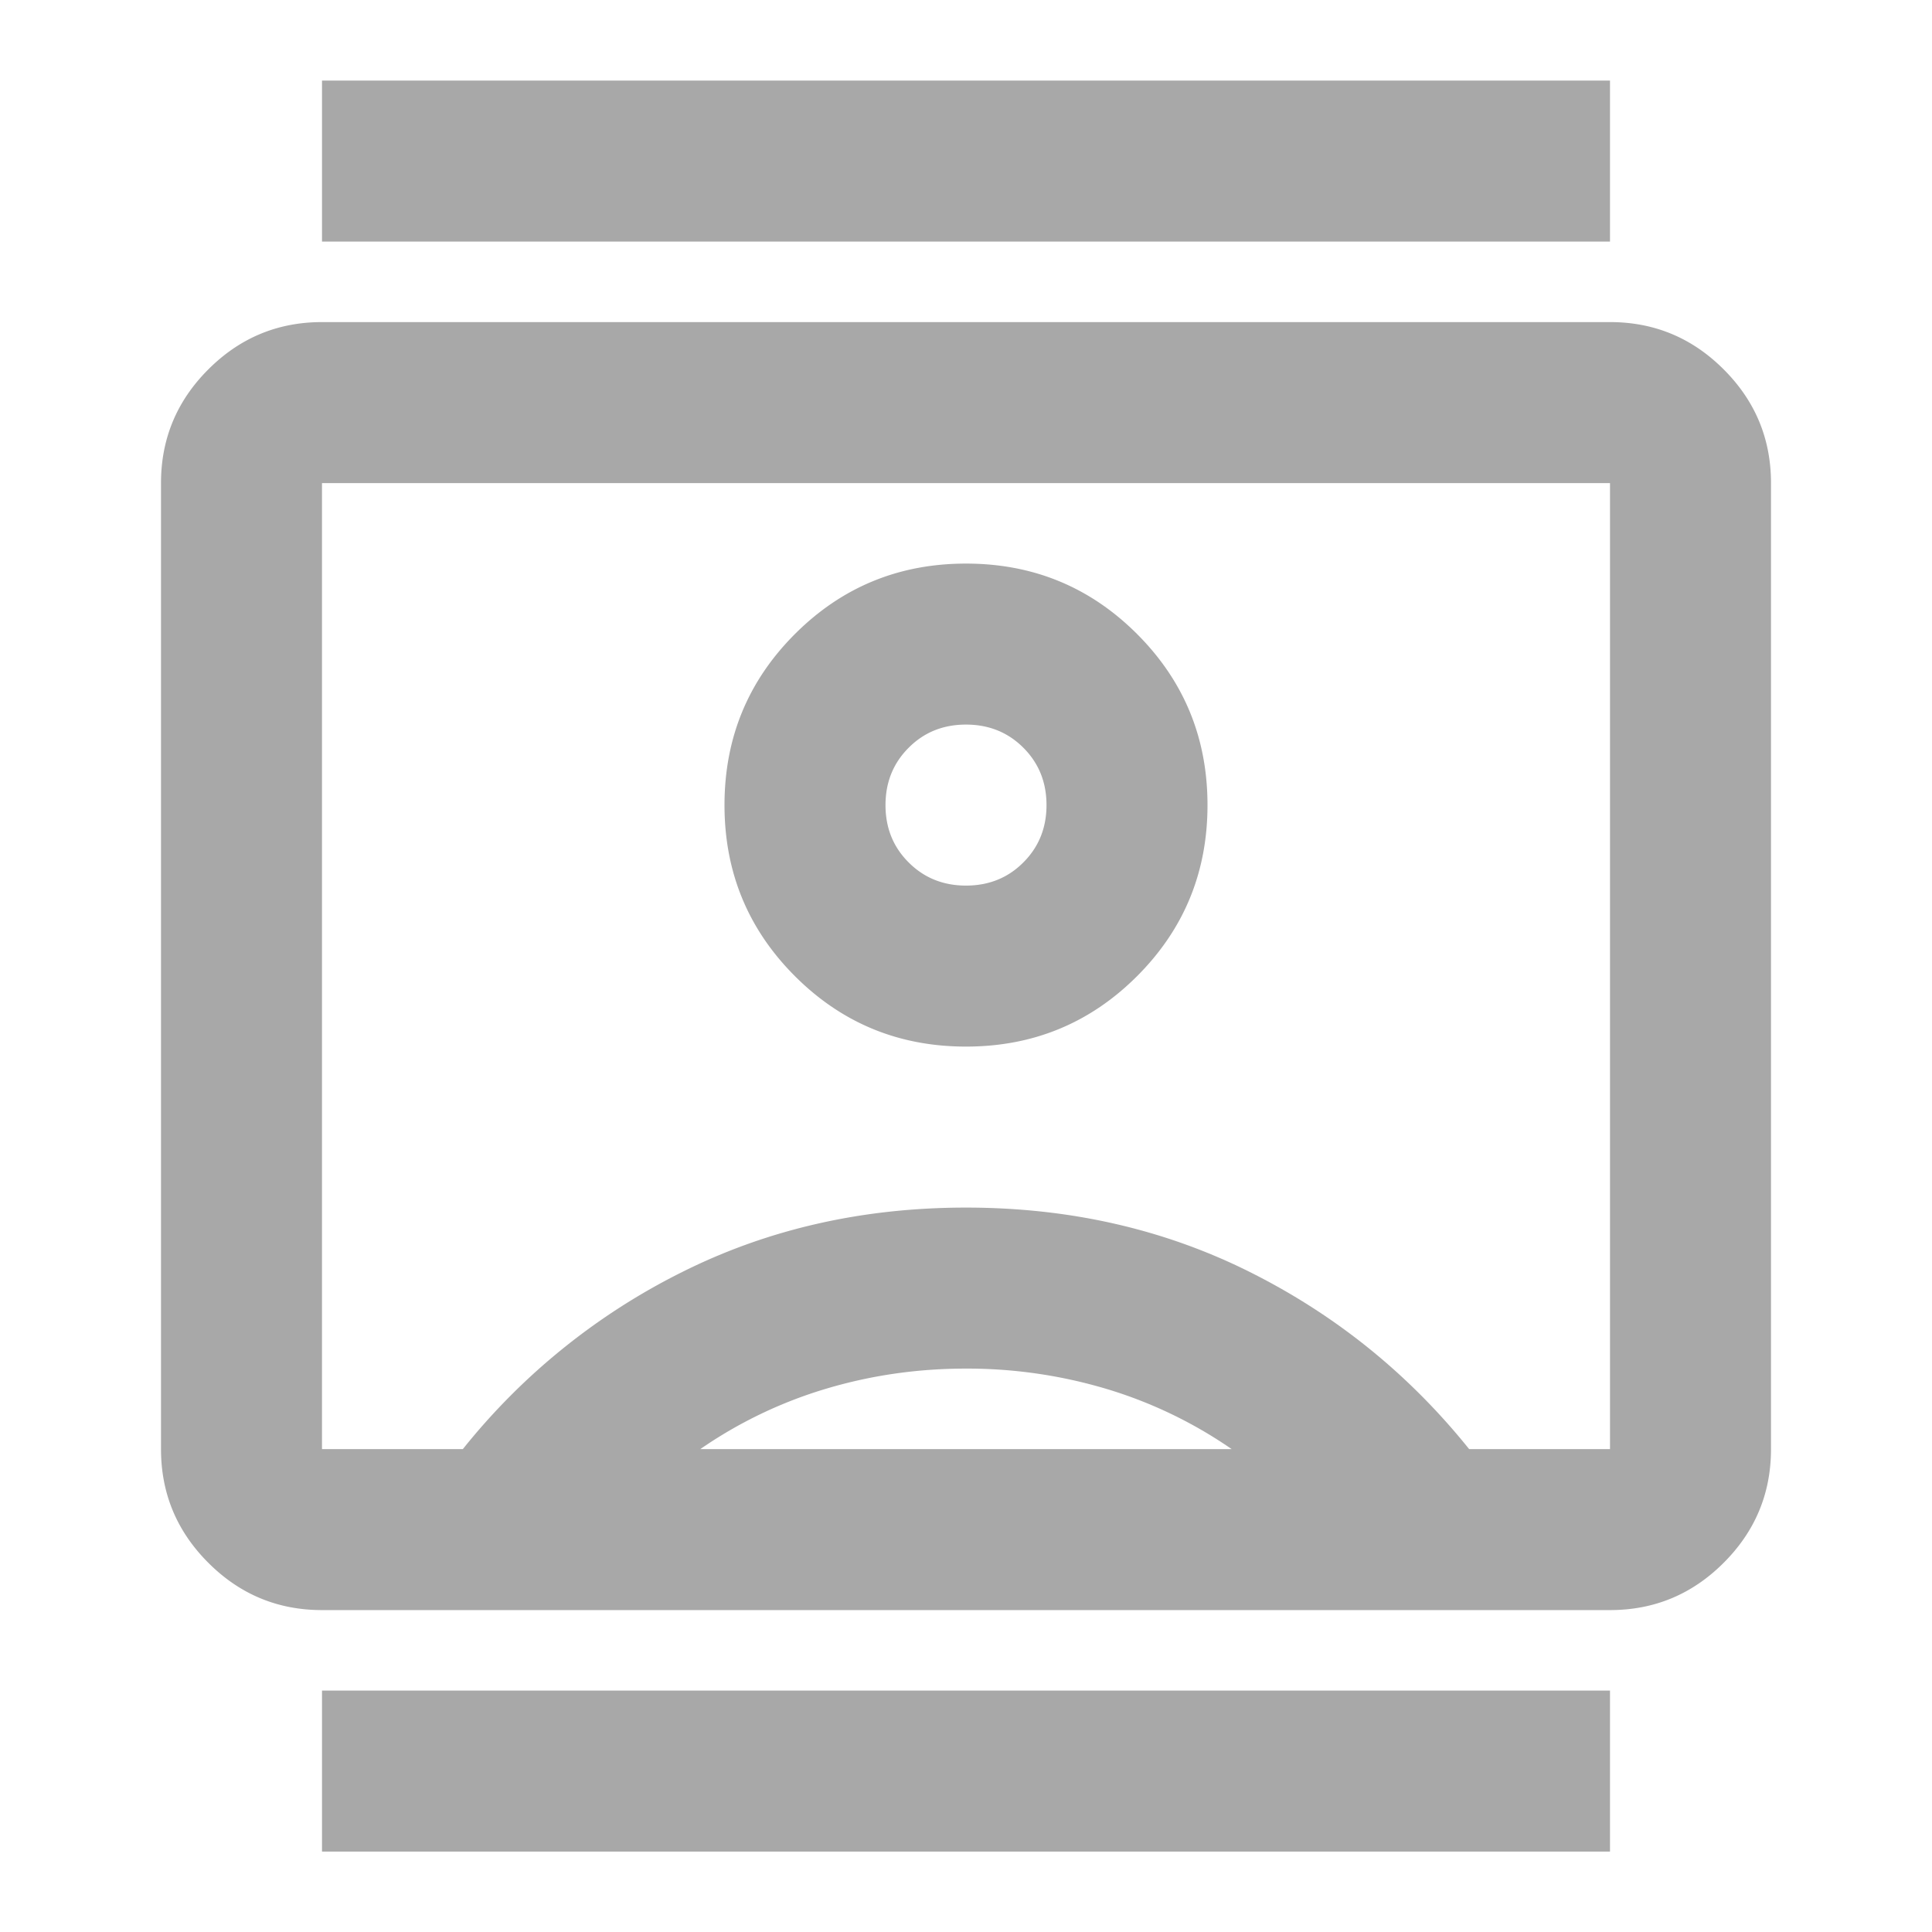 <svg width="45" height="45" fill="none" xmlns="http://www.w3.org/2000/svg"><mask id="a" style="mask-type:alpha" maskUnits="userSpaceOnUse" x="0" y="0" width="45" height="45"><path fill="#D9D9D9" d="M0 0h45v45H0z"/></mask><g mask="url(#a)"><path d="M7.5 43.127v-3.75h30v3.75h-30Zm0-37.5v-3.75h30v3.75h-30Zm15 18.75c1.563 0 2.89-.547 3.984-1.64 1.094-1.094 1.641-2.422 1.641-3.985 0-1.563-.547-2.89-1.64-3.984-1.094-1.094-2.422-1.641-3.985-1.641-1.563 0-2.89.547-3.984 1.64-1.094 1.094-1.641 2.422-1.641 3.985 0 1.563.547 2.89 1.64 3.984 1.094 1.094 2.422 1.641 3.985 1.641Zm-15 13.125c-1.031 0-1.914-.367-2.648-1.102-.735-.734-1.102-1.617-1.102-2.648v-22.5c0-1.031.367-1.914 1.102-2.648.734-.735 1.617-1.102 2.648-1.102h30c1.031 0 1.914.367 2.648 1.102.735.734 1.102 1.617 1.102 2.648v22.5c0 1.031-.367 1.914-1.102 2.648-.734.735-1.617 1.102-2.648 1.102h-30Zm3.281-3.75a15.207 15.207 0 0 1 5.11-4.125c2-1 4.203-1.5 6.609-1.5 2.406 0 4.61.5 6.61 1.5s3.703 2.375 5.109 4.125H37.5v-22.5h-30v22.5h3.281Zm5.531 0h12.375a10.34 10.34 0 0 0-2.93-1.406 11.328 11.328 0 0 0-3.257-.469c-1.125 0-2.21.156-3.258.469a10.34 10.34 0 0 0-2.93 1.406ZM22.5 20.627c-.531 0-.977-.18-1.336-.54-.36-.358-.539-.804-.539-1.335 0-.531.18-.977.54-1.336.358-.36.804-.539 1.335-.539.531 0 .977.18 1.336.539.36.36.539.805.539 1.336s-.18.977-.54 1.336c-.358.36-.804.539-1.335.539Z" fill="#A8A8A8"/></g></svg>